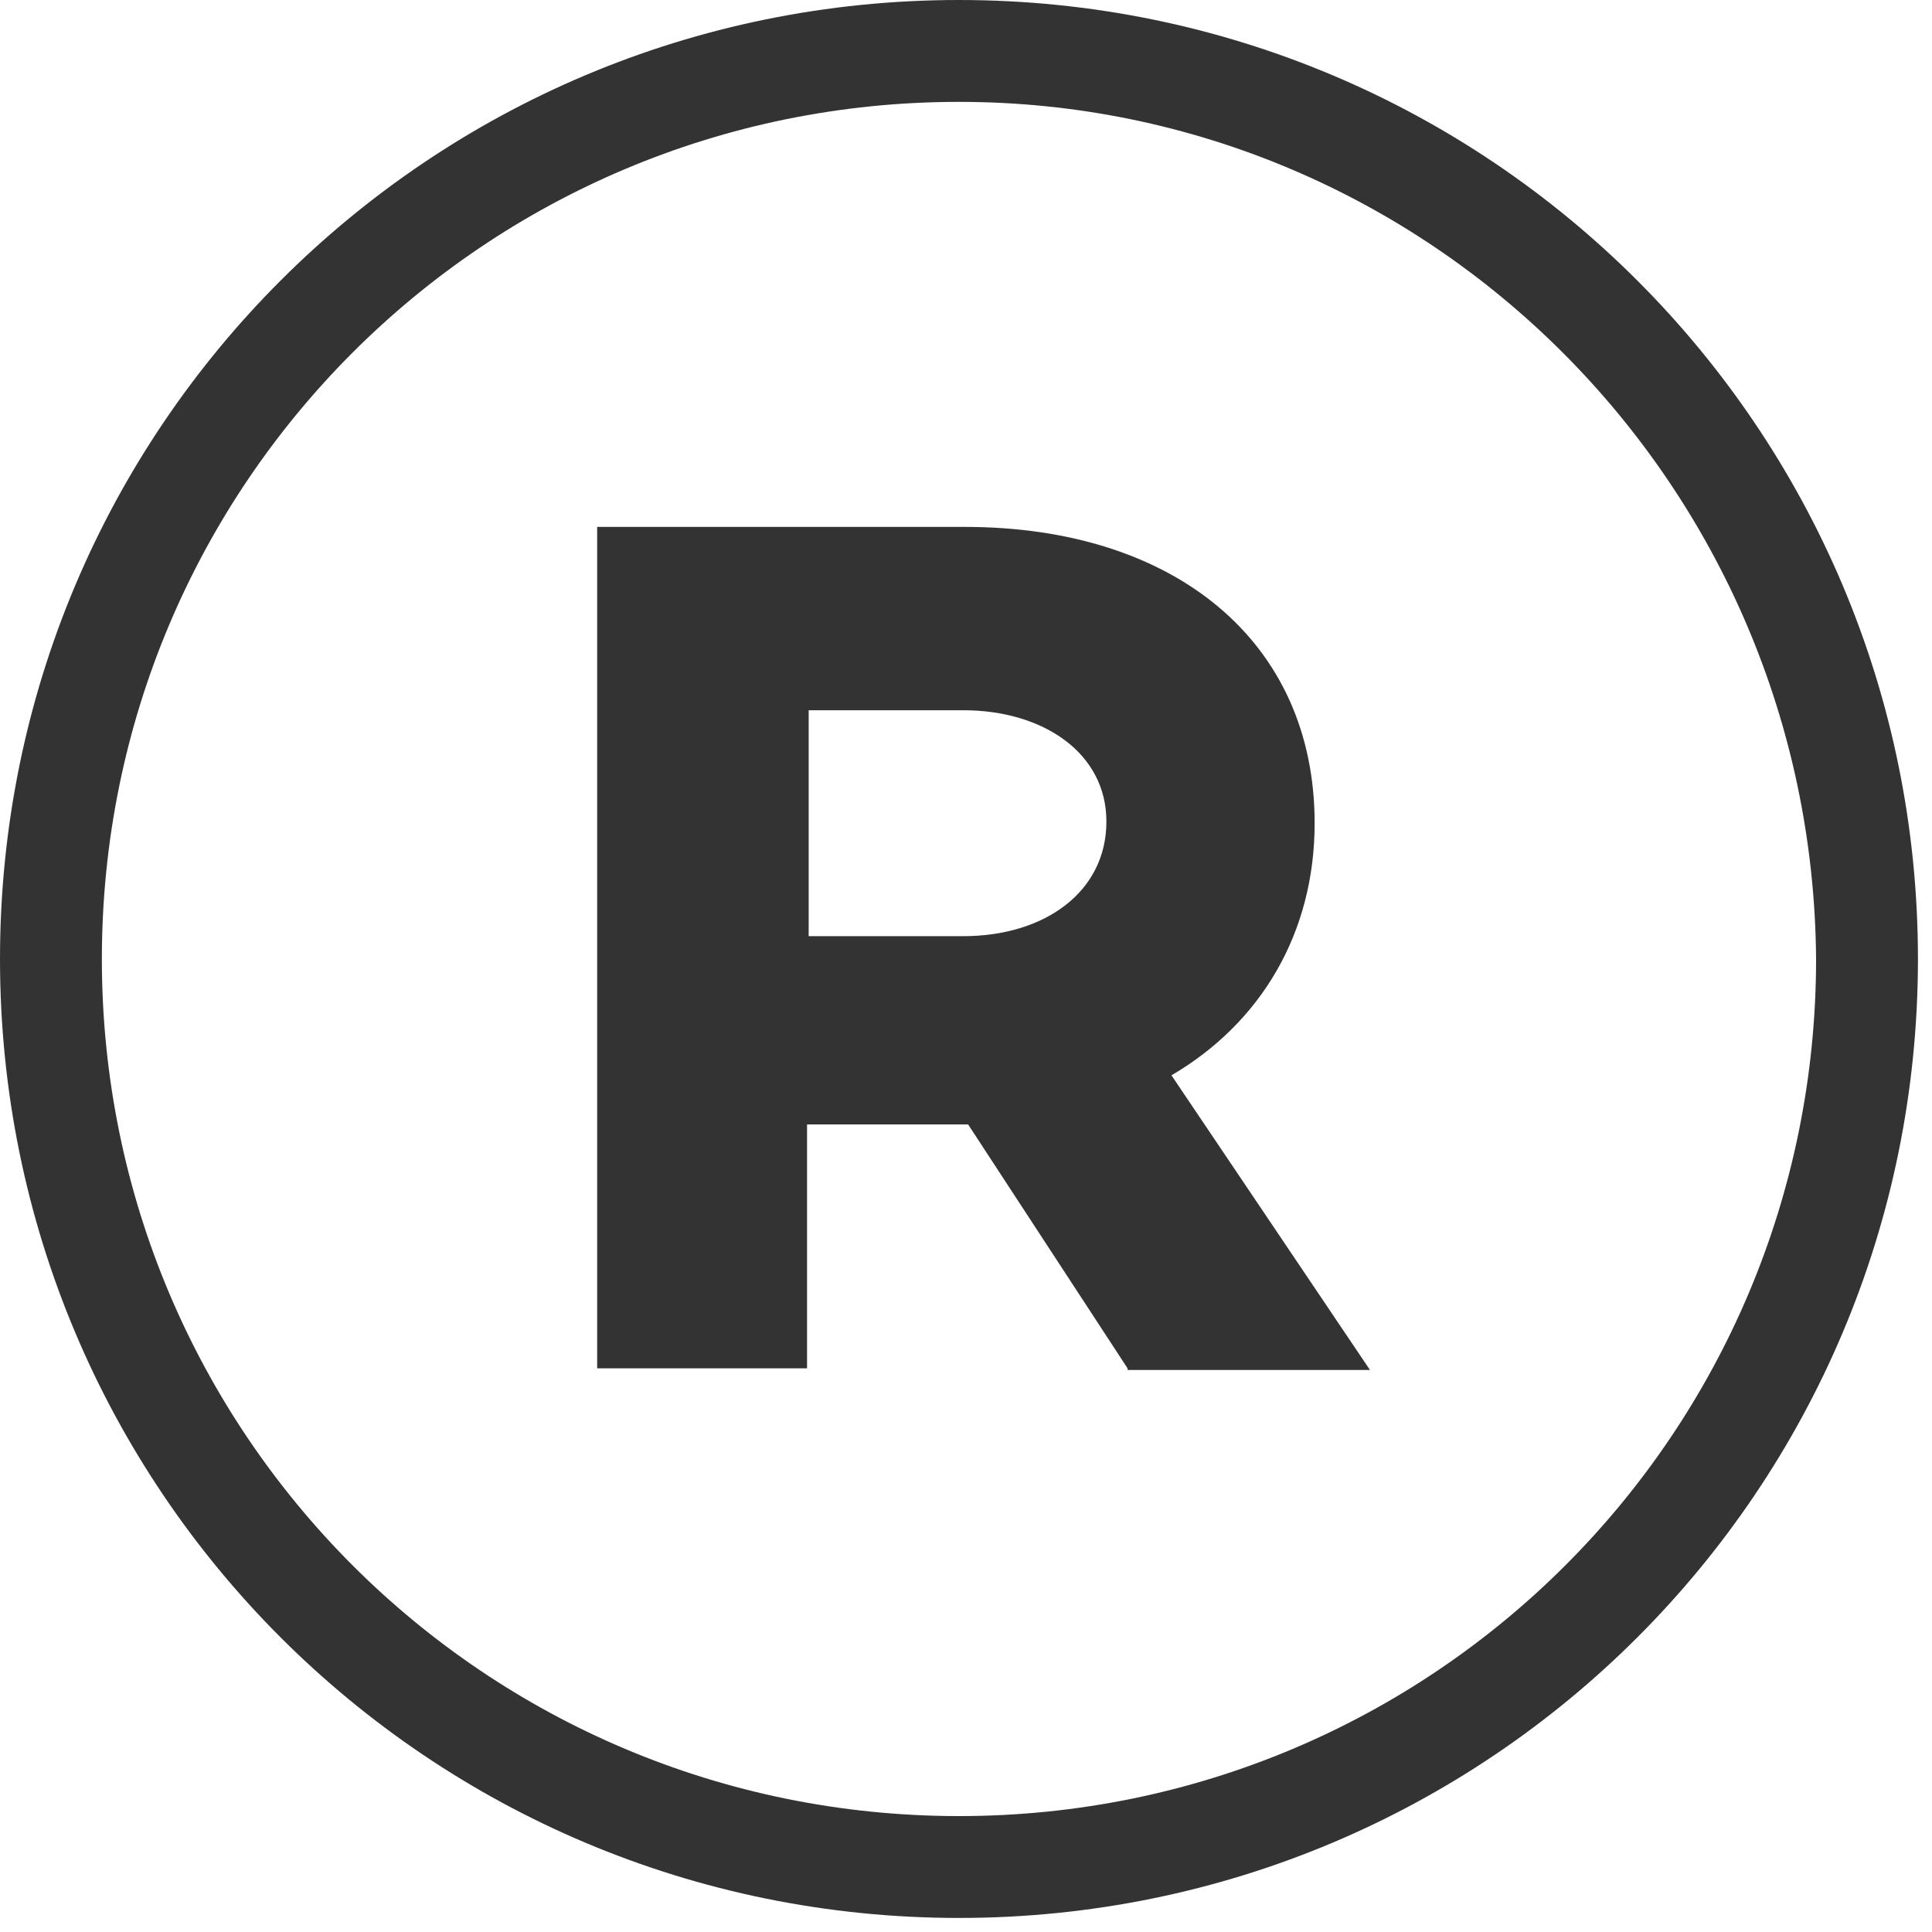 <?xml version="1.0" encoding="UTF-8"?> <svg xmlns="http://www.w3.org/2000/svg" width="55" height="55" viewBox="0 0 55 55" fill="none"> <g clip-path="url(#clip0_742_139)"> <path d="M27.3 54.6C12.2 54.6 0 42.4 0 27.3C0 12.2 12.2 0 27.3 0C42.4 0 54.6 12.2 54.6 27.3C54.6 42.4 42.4 54.6 27.3 54.6ZM27.3 2.9C13.8 2.9 2.9 13.8 2.9 27.3C2.9 40.8 13.8 51.7 27.3 51.7C40.8 51.7 51.7 40.8 51.7 27.3C51.6 13.8 40.7 2.9 27.3 2.9Z" fill="#333333"></path> <path d="M32.099 38.953L27.56 32.01H27.514H22.975V38.953H17V15H27.467C33.442 15 37.425 18.262 37.425 23.435C37.425 26.557 35.897 29.12 33.349 30.612L39 39H32.099V38.953ZM23.021 26.651H27.421C29.737 26.651 31.497 25.392 31.497 23.388C31.497 21.431 29.691 20.219 27.421 20.219H23.021V26.651Z" fill="#333333"></path> </g> <defs> <clipPath id="clip0_742_139"> <rect width="54.6" height="54.6" fill="white"></rect> </clipPath> </defs> </svg> 